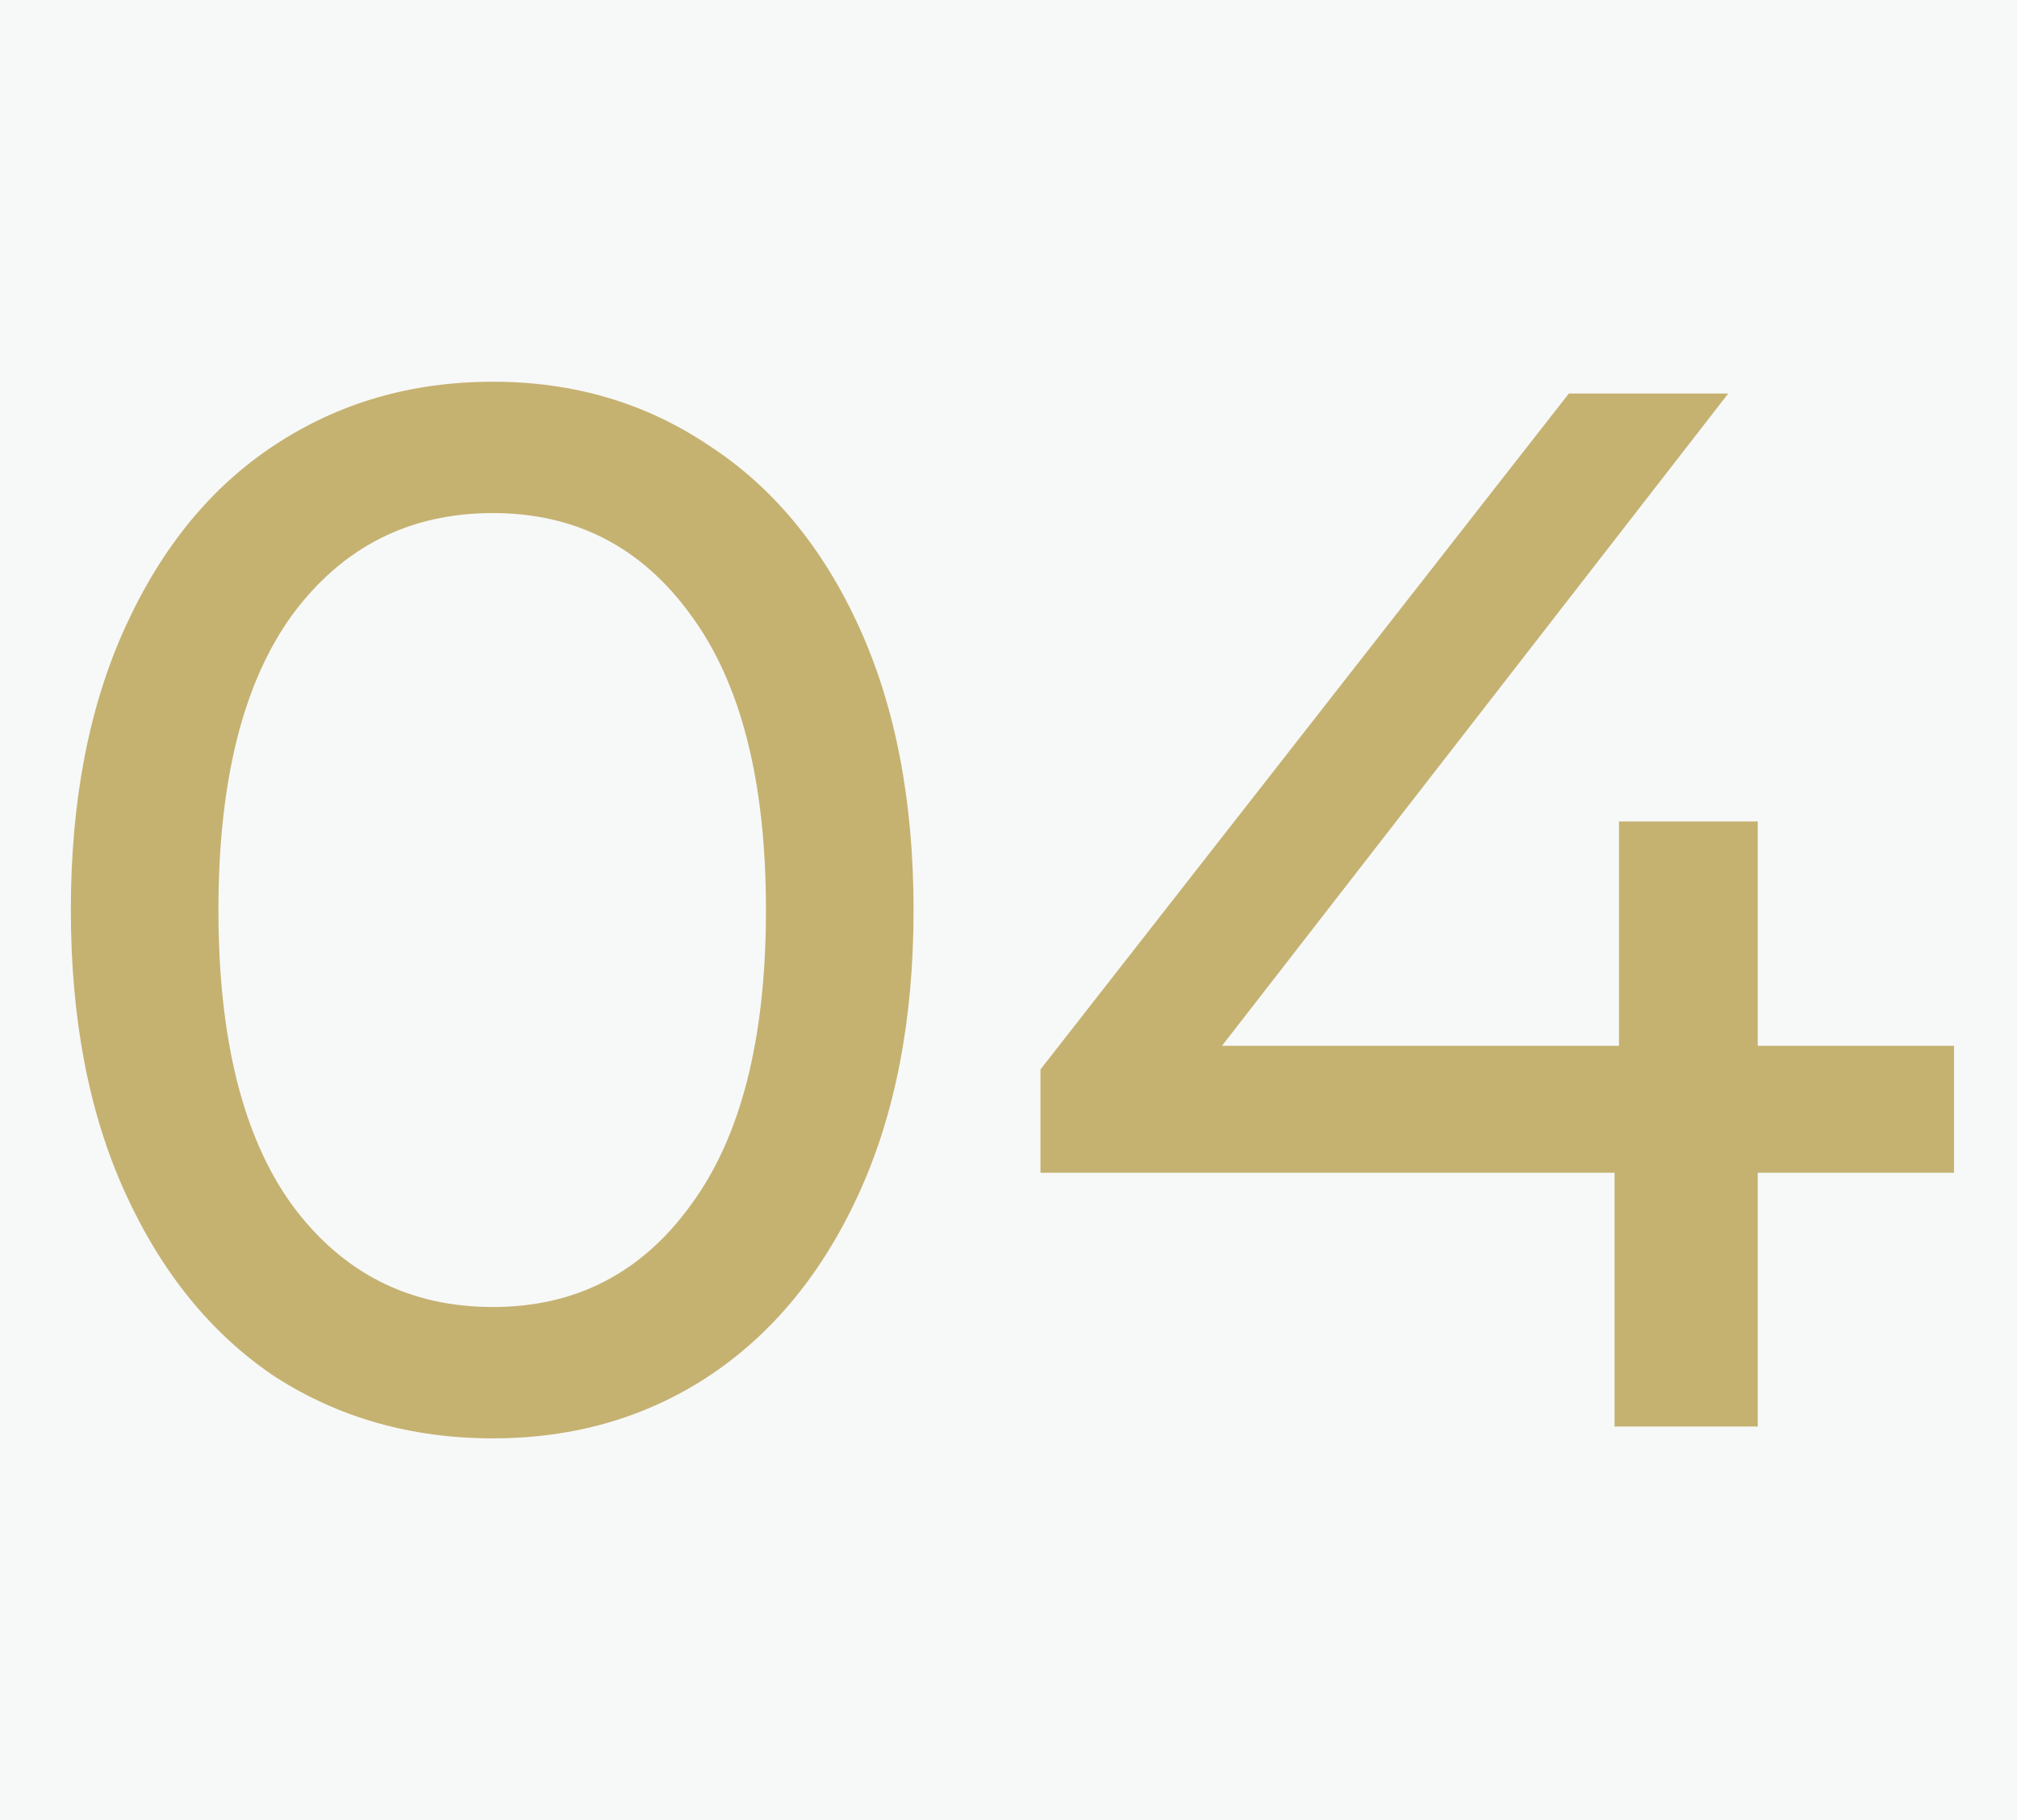 <?xml version="1.0" encoding="UTF-8"?> <svg xmlns="http://www.w3.org/2000/svg" width="41" height="37" viewBox="0 0 41 37" fill="none"> <rect width="41" height="37" fill="#F7F8F8"></rect> <path d="M10.02 29.24C8.36 29.24 6.88 28.82 5.58 27.98C4.3 27.12 3.29 25.88 2.55 24.26C1.81 22.64 1.44 20.72 1.44 18.5C1.44 16.28 1.81 14.36 2.55 12.74C3.29 11.12 4.3 9.89 5.58 9.05C6.88 8.19 8.36 7.76 10.02 7.76C11.66 7.76 13.12 8.19 14.4 9.05C15.7 9.89 16.72 11.12 17.46 12.74C18.2 14.36 18.57 16.28 18.57 18.5C18.57 20.72 18.2 22.64 17.46 24.26C16.72 25.88 15.7 27.12 14.4 27.98C13.12 28.82 11.66 29.24 10.02 29.24ZM10.02 26.57C11.7 26.57 13.04 25.88 14.04 24.5C15.06 23.12 15.57 21.12 15.57 18.5C15.57 15.88 15.06 13.88 14.04 12.5C13.04 11.12 11.7 10.43 10.02 10.43C8.32 10.43 6.96 11.12 5.94 12.5C4.94 13.88 4.44 15.88 4.44 18.5C4.44 21.12 4.94 23.12 5.94 24.5C6.96 25.88 8.32 26.57 10.02 26.57ZM39.72 23.84H35.73V29H32.82V23.84H21.15V21.74L31.89 8H35.13L24.84 21.26H32.91V16.7H35.73V21.26H39.72V23.84Z" fill="#C5B271"></path> </svg> 